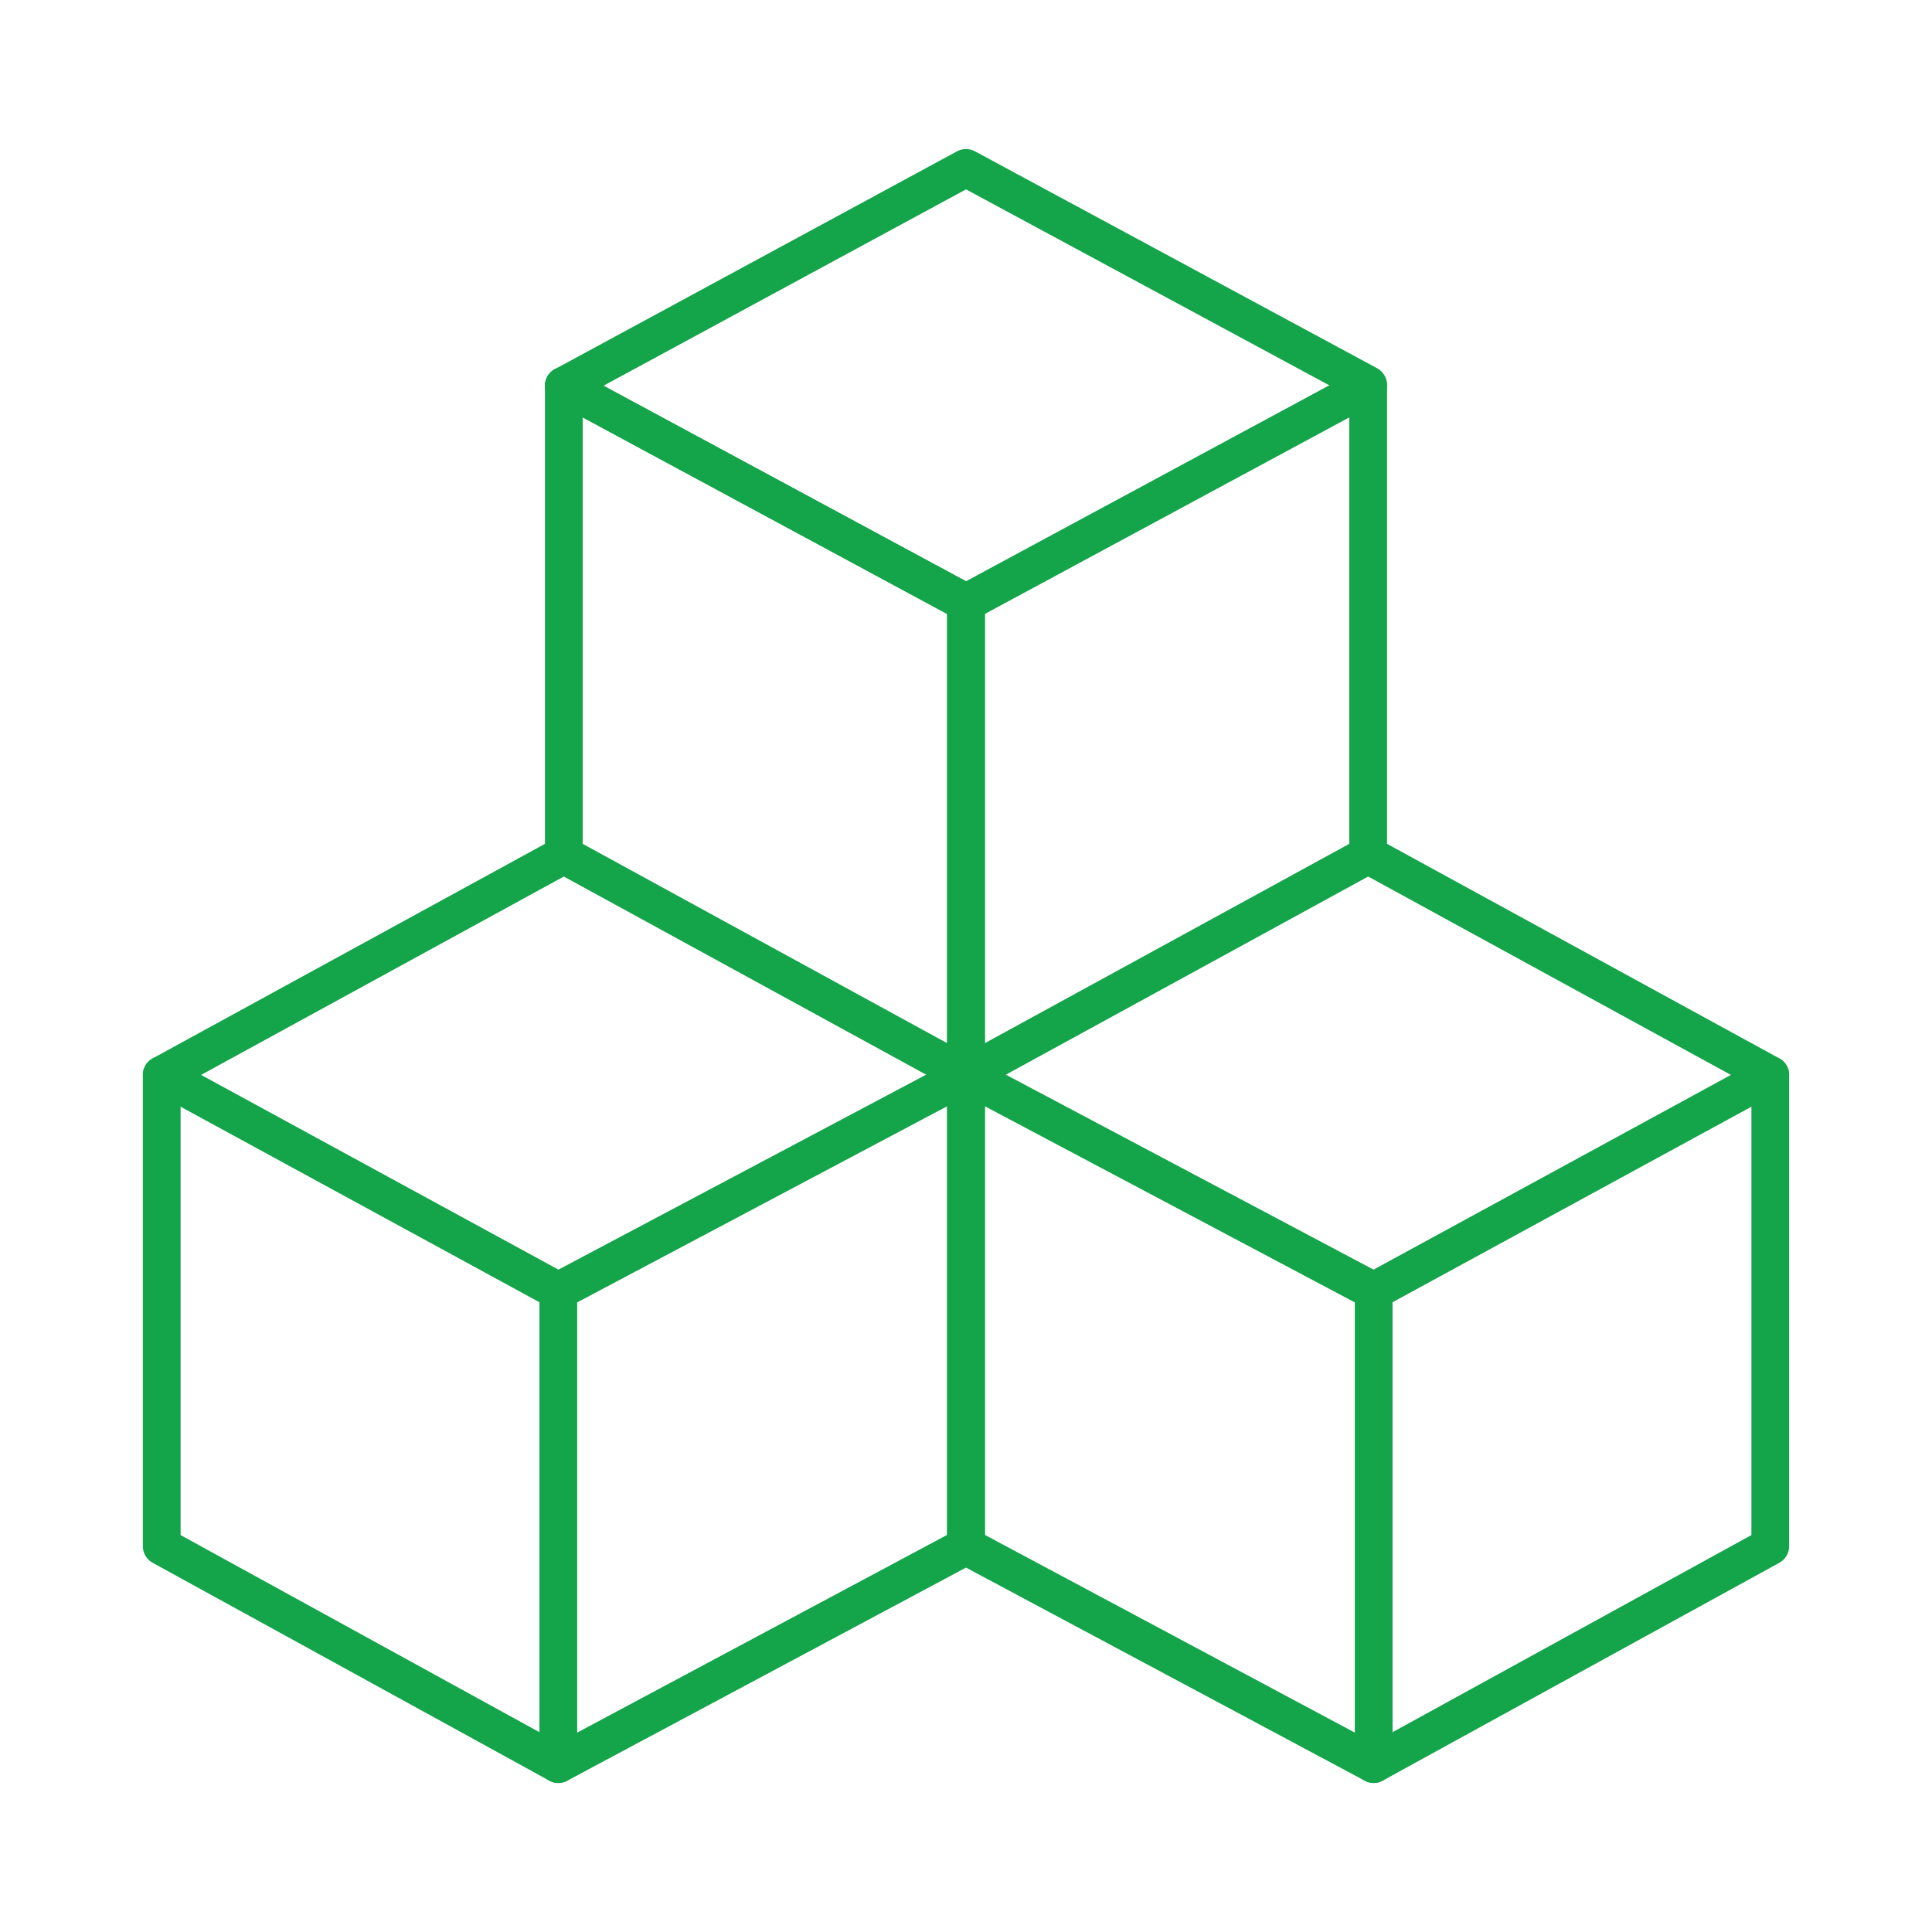 <svg xmlns="http://www.w3.org/2000/svg" id="Livello_1" data-name="Livello 1" viewBox="0 0 512 512"><defs><style>      .cls-1 {        fill: none;        stroke: #14a449;        stroke-linecap: round;        stroke-linejoin: round;        stroke-width: 10px;      }    </style></defs><polyline class="cls-1" points="149.42 102.23 149.42 226.59 42.86 284.87 42.86 409.77 147.96 467.5 255.98 409.77 255.98 159.71"></polyline><line class="cls-1" x1="255.98" y1="159.71" x2="149.42" y2="102.23"></line><polyline class="cls-1" points="362.56 101.98 256 44.5 149.42 102.23 255.98 159.71"></polyline><polyline class="cls-1" points="147.96 467.5 147.96 342.14 255.98 284.87 149.42 226.59"></polyline><line class="cls-1" x1="42.86" y1="284.87" x2="147.96" y2="342.14"></line><polygon class="cls-1" points="469.14 409.77 364.04 467.5 256.02 409.77 256.02 159.71 362.58 102.23 362.58 226.59 469.14 284.87 469.14 409.77"></polygon><polyline class="cls-1" points="364.04 467.5 364.04 342.14 256.02 284.87 362.58 226.59"></polyline><line class="cls-1" x1="469.14" y1="284.87" x2="364.04" y2="342.14"></line></svg>